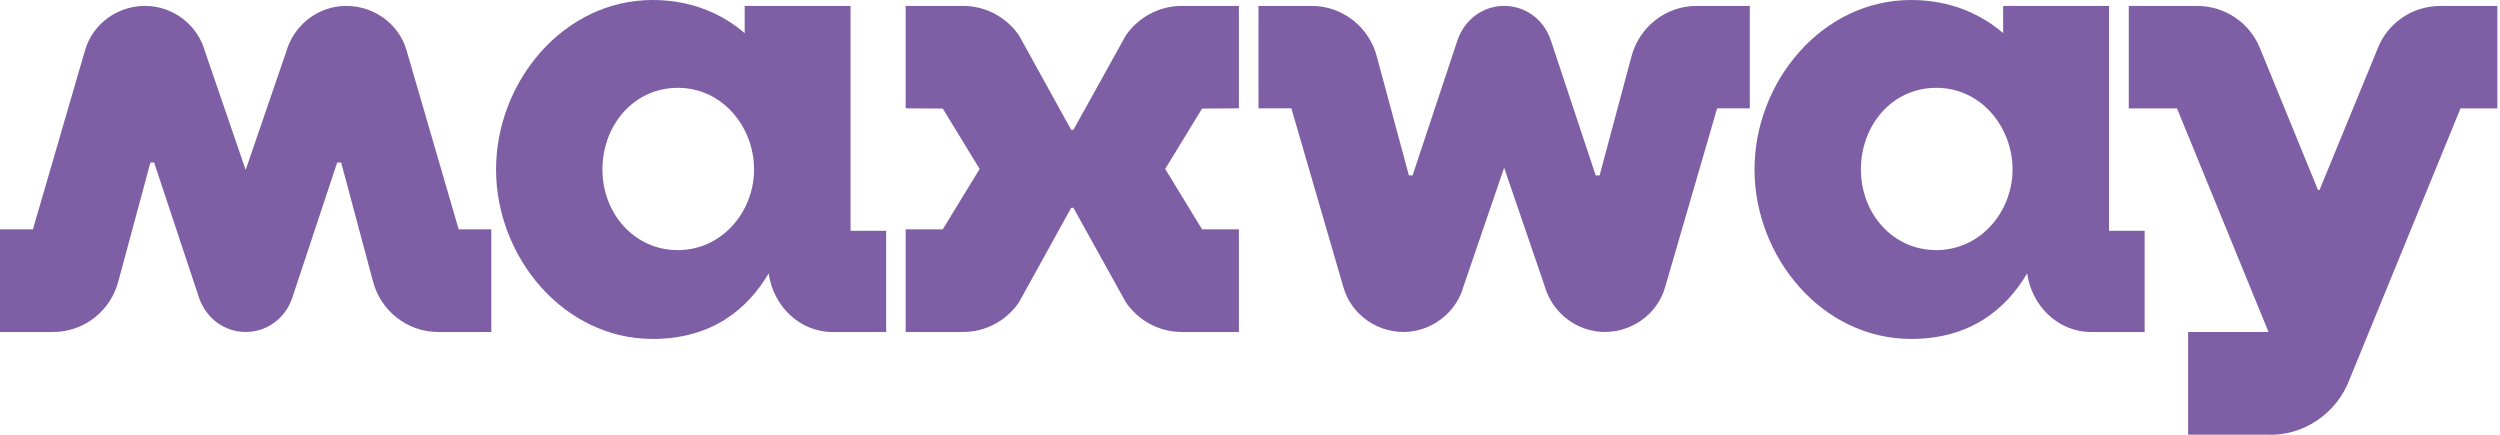 <svg width="138" height="24" viewBox="0 0 138 24" fill="none" xmlns="http://www.w3.org/2000/svg">
<path d="M37.419 13.806C34.988 13.806 33.254 11.758 33.254 9.355C33.254 6.937 34.961 4.848 37.419 4.848C39.891 4.848 41.625 7.019 41.625 9.355C41.625 11.676 39.864 13.806 37.419 13.806ZM46.951 0.328H41.106V1.83C39.809 0.71 38.088 0 36.026 0C31.096 0 27.382 4.52 27.382 9.355C27.382 14.175 31.096 18.709 36.026 18.709C39.276 18.709 41.256 17.084 42.431 15.09C42.676 16.865 44.111 18.327 45.968 18.327H48.917V12.741H46.951V0.328Z" fill="#7E5FA6"/>
<path d="M62.147 1.952L59.252 7.168H59.129L56.248 1.952C55.579 0.982 54.445 0.326 53.161 0.326H49.993V5.98L52.041 5.994L54.076 9.326L52.041 12.658H49.993V18.325H53.161C54.445 18.325 55.579 17.67 56.248 16.686L59.129 11.47H59.252L62.147 16.686C62.816 17.67 63.95 18.325 65.234 18.325H68.388V12.658H66.353L64.319 9.326L66.353 5.994L68.388 5.98V0.326H65.234C63.95 0.326 62.816 0.982 62.147 1.952Z" fill="#7E5FA6"/>
<path d="M106.887 13.806C104.456 13.806 102.722 11.758 102.722 9.355C102.722 6.924 104.429 4.848 106.887 4.848C109.359 4.848 111.093 7.019 111.093 9.355C111.093 11.676 109.331 13.806 106.887 13.806ZM116.419 0.328H110.574V1.83C109.277 0.71 107.556 0 105.494 0C100.564 0 96.85 4.52 96.85 9.355C96.85 14.175 100.564 18.709 105.494 18.709C108.744 18.709 110.724 17.084 111.899 15.09C112.144 16.852 113.578 18.327 115.436 18.327H118.385V12.741H116.419V0.328Z" fill="#7E5FA6"/>
<path d="M134.701 0.329C133.131 0.329 131.792 1.298 131.26 2.65L128.037 10.489H127.955L124.745 2.65C124.199 1.298 122.861 0.329 121.29 0.329H117.508V5.982H120.171L125.223 18.327H120.785V23.995H125.087C127.149 24.104 129.006 22.807 129.703 20.922L135.821 5.982H137.855V0.329H134.701Z" fill="#7E5FA6"/>
<path d="M90.047 3.153L88.299 9.681H88.081L85.596 2.197C85.213 1.077 84.203 0.326 83.028 0.326C81.854 0.326 80.857 1.077 80.461 2.197L77.975 9.681H77.771L76.009 3.153C75.599 1.528 74.138 0.326 72.404 0.326H69.468V5.98H71.284L74.152 15.84C74.575 17.369 76.091 18.462 77.784 18.311C79.245 18.161 80.42 17.137 80.789 15.799L83.028 9.258L85.268 15.799C85.65 17.137 86.811 18.161 88.272 18.311C89.966 18.462 91.495 17.369 91.918 15.84L94.786 5.98H96.589V0.326H93.653C91.918 0.326 90.457 1.528 90.047 3.153Z" fill="#7E5FA6"/>
<path d="M22.451 2.812C22.028 1.269 20.498 0.19 18.805 0.34C17.343 0.477 16.183 1.514 15.8 2.853L13.561 9.38L11.321 2.853C10.952 1.514 9.778 0.477 8.317 0.34C6.624 0.19 5.108 1.269 4.684 2.812L1.817 12.658H0V18.325H2.936C4.67 18.325 6.132 17.123 6.541 15.498L8.303 8.971H8.508L10.993 16.454C11.389 17.574 12.386 18.325 13.561 18.325C14.735 18.325 15.746 17.574 16.128 16.454L18.613 8.971H18.832L20.58 15.498C20.989 17.123 22.451 18.325 24.185 18.325H27.121V12.658H25.319L22.451 2.812Z" fill="#7E5FA6"/>
</svg>
